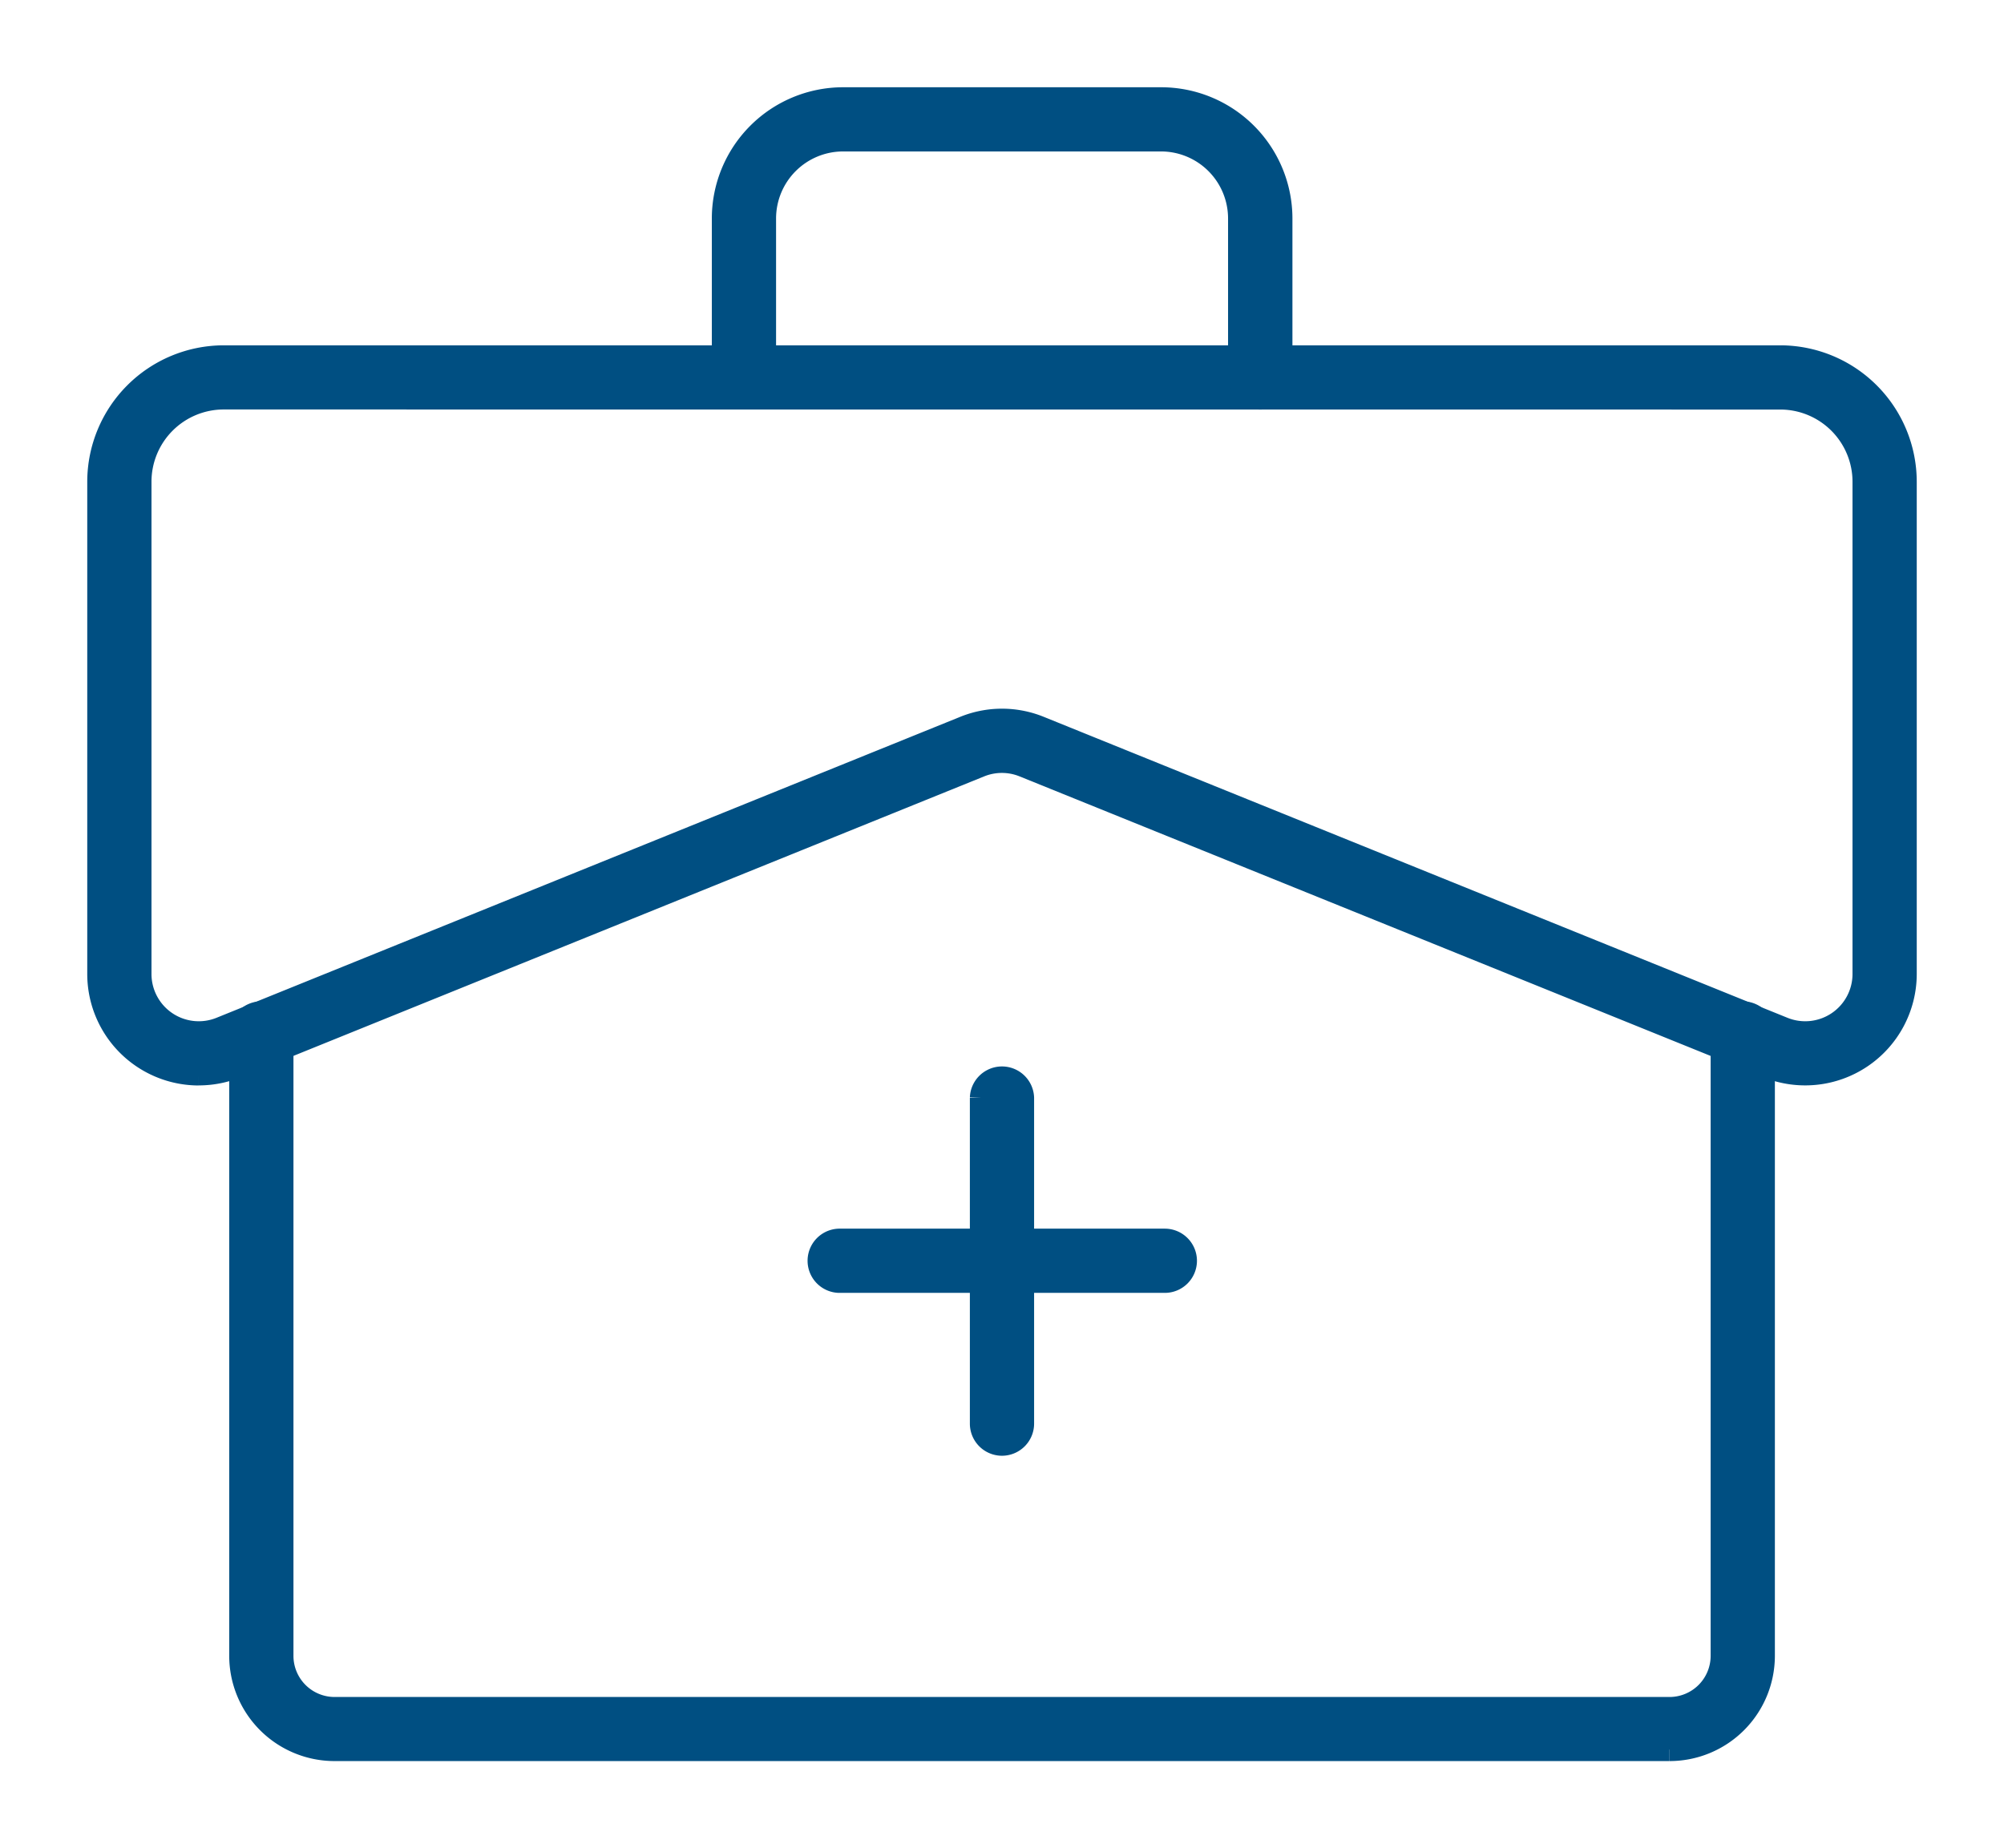 <svg xmlns="http://www.w3.org/2000/svg" xmlns:xlink="http://www.w3.org/1999/xlink" width="60.866" height="56.152" viewBox="0 0 60.866 56.152">
  <defs>
    <clipPath id="clip-path">
      <rect id="Rectangle_403" data-name="Rectangle 403" width="60.866" height="56.152" transform="translate(-3 -3)" fill="#004f82" stroke="#004f82" stroke-width="0.7"/>
    </clipPath>
  </defs>
  <g id="Group_576" data-name="Group 576" transform="translate(3 3)">
    <g id="Group_572" data-name="Group 572" clip-path="url(#clip-path)">
      <path id="Path_1313" data-name="Path 1313" d="M3.037,43.724A3.039,3.039,0,0,1,0,40.686V25.731a3.8,3.8,0,0,1,3.793-3.793h47.28a3.8,3.8,0,0,1,3.793,3.793V40.686A3.038,3.038,0,0,1,50.689,43.5L28.1,34.36a1.78,1.78,0,0,0-1.341,0L4.177,43.5a3.044,3.044,0,0,1-1.14.222m.756-20.535a2.545,2.545,0,0,0-2.542,2.542V40.686a1.786,1.786,0,0,0,2.457,1.656L26.293,33.2a3.023,3.023,0,0,1,2.279,0l22.586,9.142a1.786,1.786,0,0,0,2.457-1.656V25.731a2.545,2.545,0,0,0-2.542-2.542Z" transform="translate(0 -14.097)" fill="#004f82" stroke="#004f82" stroke-width="0.7"/>
      <path id="Path_1314" data-name="Path 1314" d="M55.459,100.123H14.912a2.85,2.85,0,0,1-2.847-2.847V78.393a.626.626,0,1,1,1.251,0V97.276a1.6,1.6,0,0,0,1.6,1.6H55.459a1.6,1.6,0,0,0,1.6-1.6V78.393a.626.626,0,1,1,1.251,0V97.276a2.85,2.85,0,0,1-2.847,2.847" transform="translate(-7.753 -49.971)" fill="#004f82" stroke="#004f82" stroke-width="0.7"/>
      <path id="Path_1315" data-name="Path 1315" d="M69.37,9.092a.626.626,0,0,1-.625-.626V3.634A2.387,2.387,0,0,0,66.362,1.25H56.7a2.387,2.387,0,0,0-2.383,2.384V8.466a.626.626,0,0,1-1.251,0V3.634A3.639,3.639,0,0,1,56.7,0h9.665A3.639,3.639,0,0,1,70,3.634V8.466a.626.626,0,0,1-.626.626" transform="translate(-34.096 0.001)" fill="#004f82" stroke="#004f82" stroke-width="0.7"/>
      <path id="Path_1316" data-name="Path 1316" d="M75.626,94.317A.626.626,0,0,1,75,93.691v-9.9a.626.626,0,0,1,1.251,0v9.9a.626.626,0,0,1-.626.626" transform="translate(-48.193 -53.441)" fill="#004f82" stroke="#004f82" stroke-width="0.7"/>
      <path id="Path_1317" data-name="Path 1317" d="M72.3,97.64a.626.626,0,0,1-.625.626h-9.9a.626.626,0,0,1,0-1.251h9.9a.626.626,0,0,1,.625.626" transform="translate(-39.296 -62.338)" fill="#004f82" stroke="#004f82" stroke-width="0.7"/>
    </g>
  </g>
</svg>
